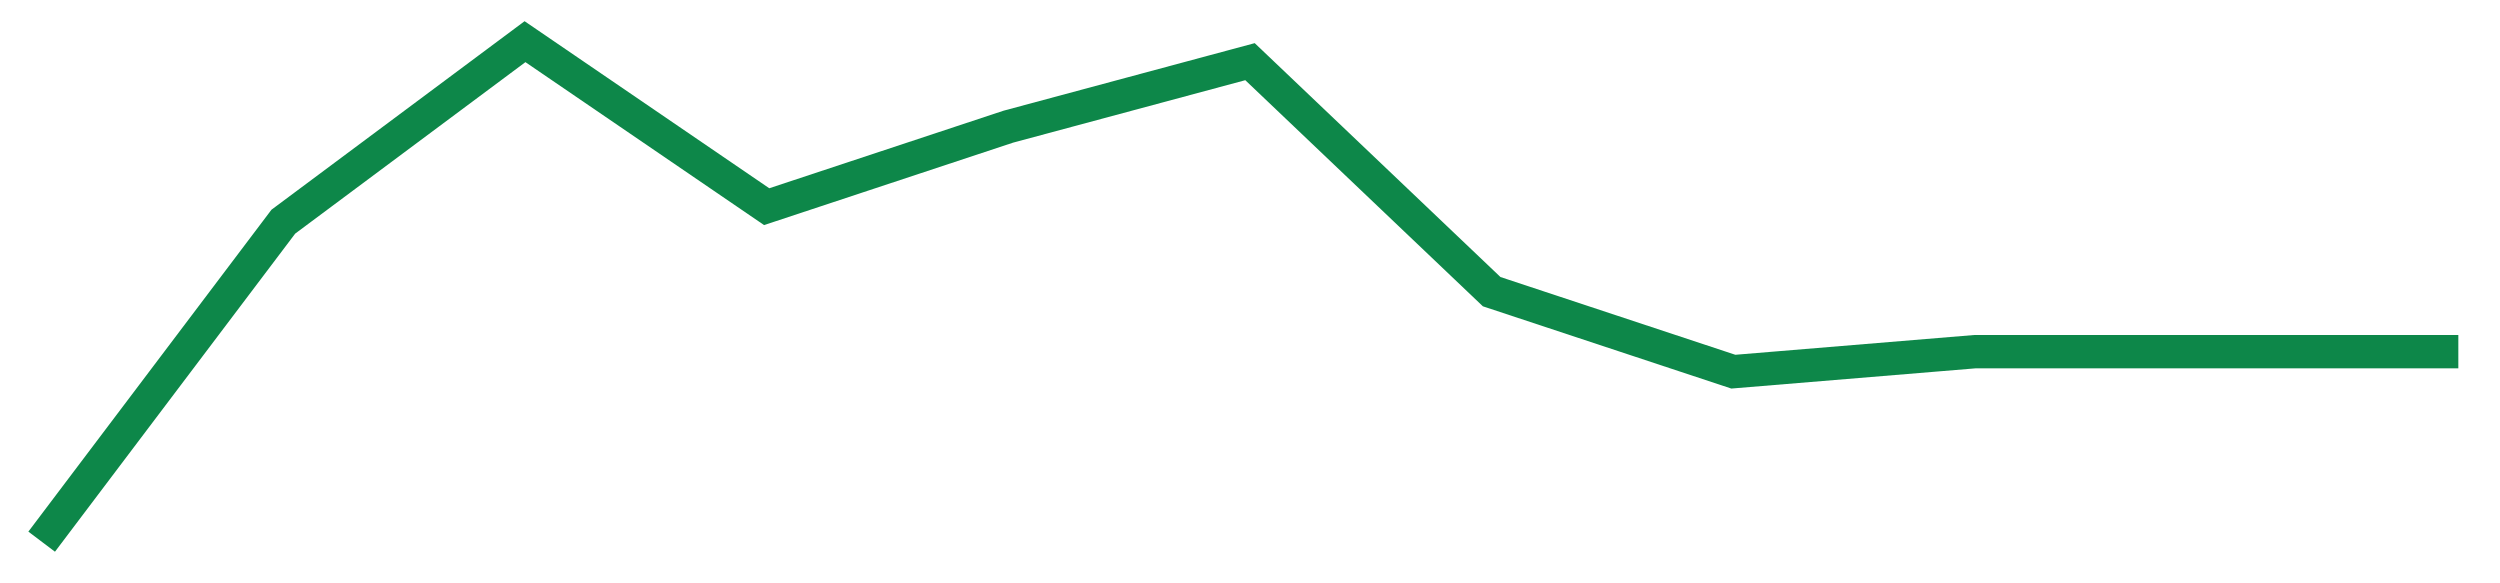 <svg width="300" height="70" viewBox="0 0 300 70" xmlns="http://www.w3.org/2000/svg">
    <path d="M 5,65 L 34,26.6 L 63,5 L 92,24.8 L 121,15.2 L 150,7.4 L 179,35 L 208,44.6 L 237,42.2 L 266,42.2 L 295,42.2" fill="none" stroke="#0D8749" stroke-width="4"/>
</svg>